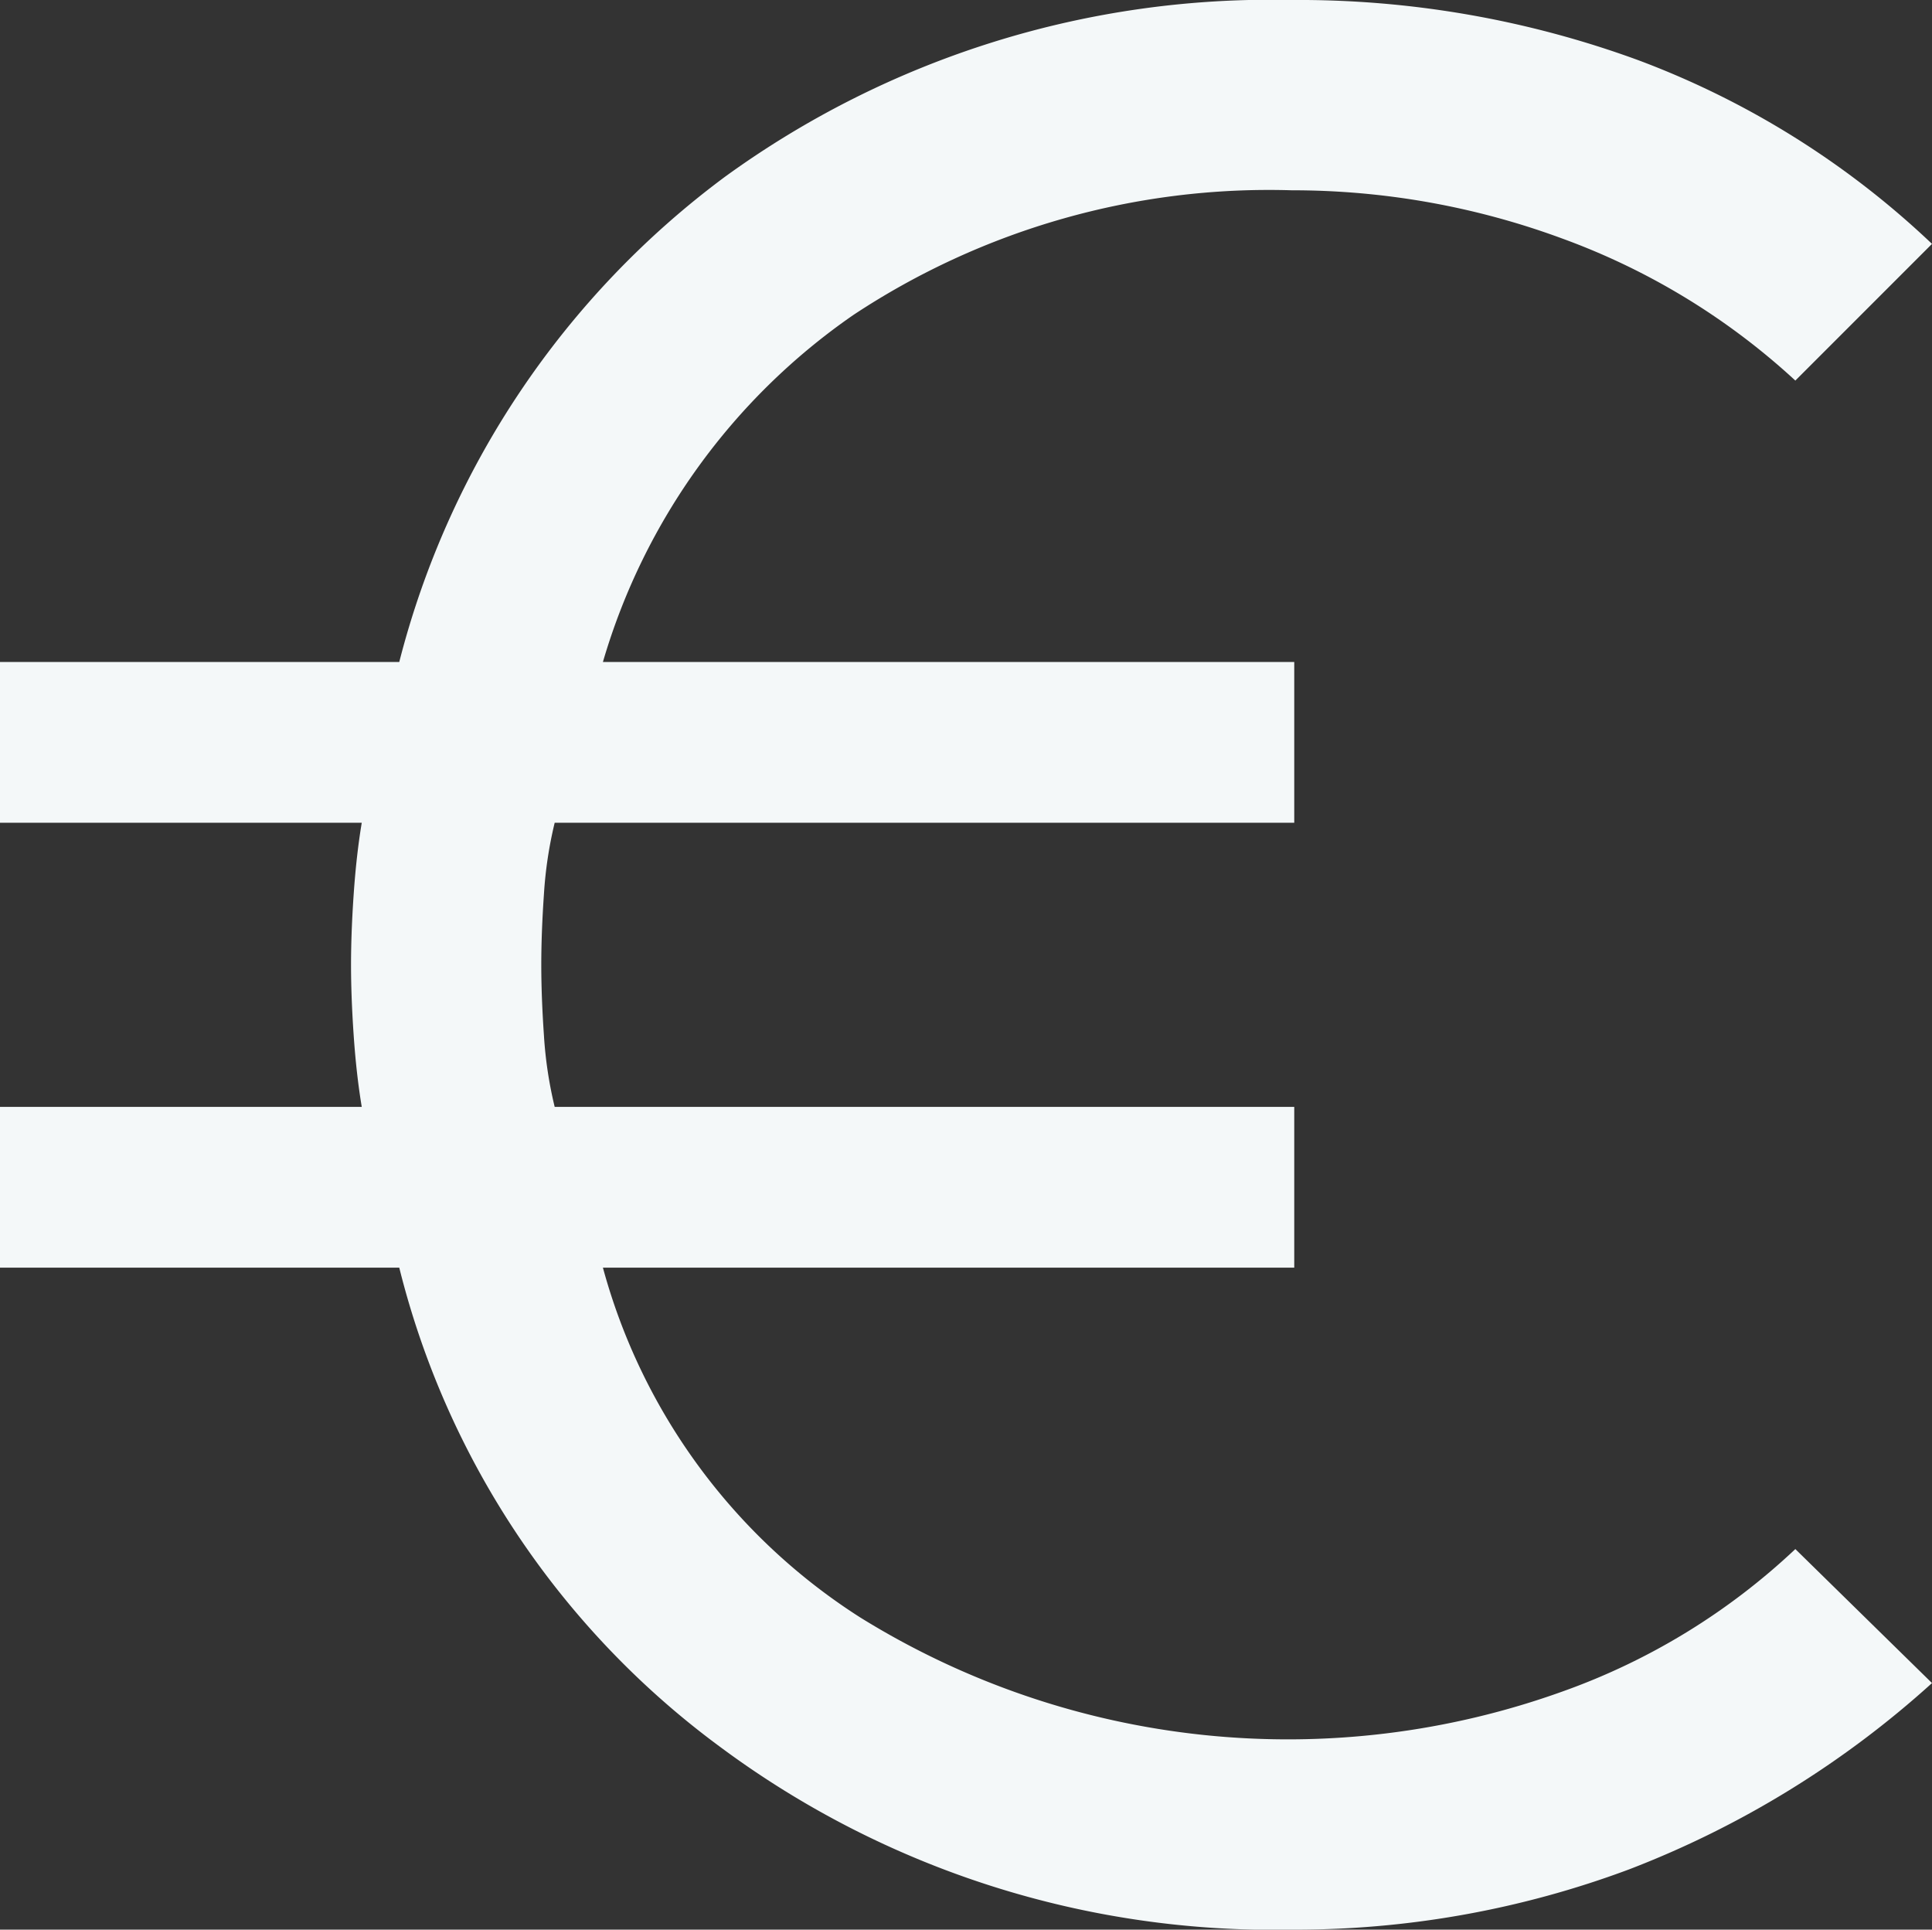
    <svg
      xmlns="http://www.w3.org/2000/svg"
      width="36.05"
      height="36"
      viewBox="0 0 36.05 36"
    >
      <rect x="0" y="0" width="36.05" height="36" fill="#333333" stroke="none"/>
      <path
        id="euro_symbol_FILL0_wght400_GRAD0_opsz48"
        d="M30.1,42a17.3,17.3,0,0,1-10.65-3.4,15.861,15.861,0,0,1-6-8.95H6v-3h6.75q-.1-.6-.15-1.325T12.55,24q0-.6.05-1.325t.15-1.325H6v-3h7.45A16.294,16.294,0,0,1,19.525,9.3,17.328,17.328,0,0,1,30.1,6a18.426,18.426,0,0,1,6.475,1.125A16.188,16.188,0,0,1,42.05,10.55L39.5,13.1a12.944,12.944,0,0,0-4.35-2.65,14.534,14.534,0,0,0-5.05-.9,14.057,14.057,0,0,0-8.175,2.325A11.935,11.935,0,0,0,17.25,18.35h12.9v3H16.35a7.641,7.641,0,0,0-.2,1.325Q16.1,23.4,16.1,24t.05,1.325a7.641,7.641,0,0,0,.2,1.325h13.8v3H17.25a11.229,11.229,0,0,0,4.8,6.525A15.14,15.14,0,0,0,35.175,37.55,12.367,12.367,0,0,0,39.5,34.9l2.55,2.5a18.074,18.074,0,0,1-5.65,3.475A17.794,17.794,0,0,1,30.1,42Z"
        transform="translate(-6 -6)"
        fill="#f4f8f9"
      />
    </svg>
